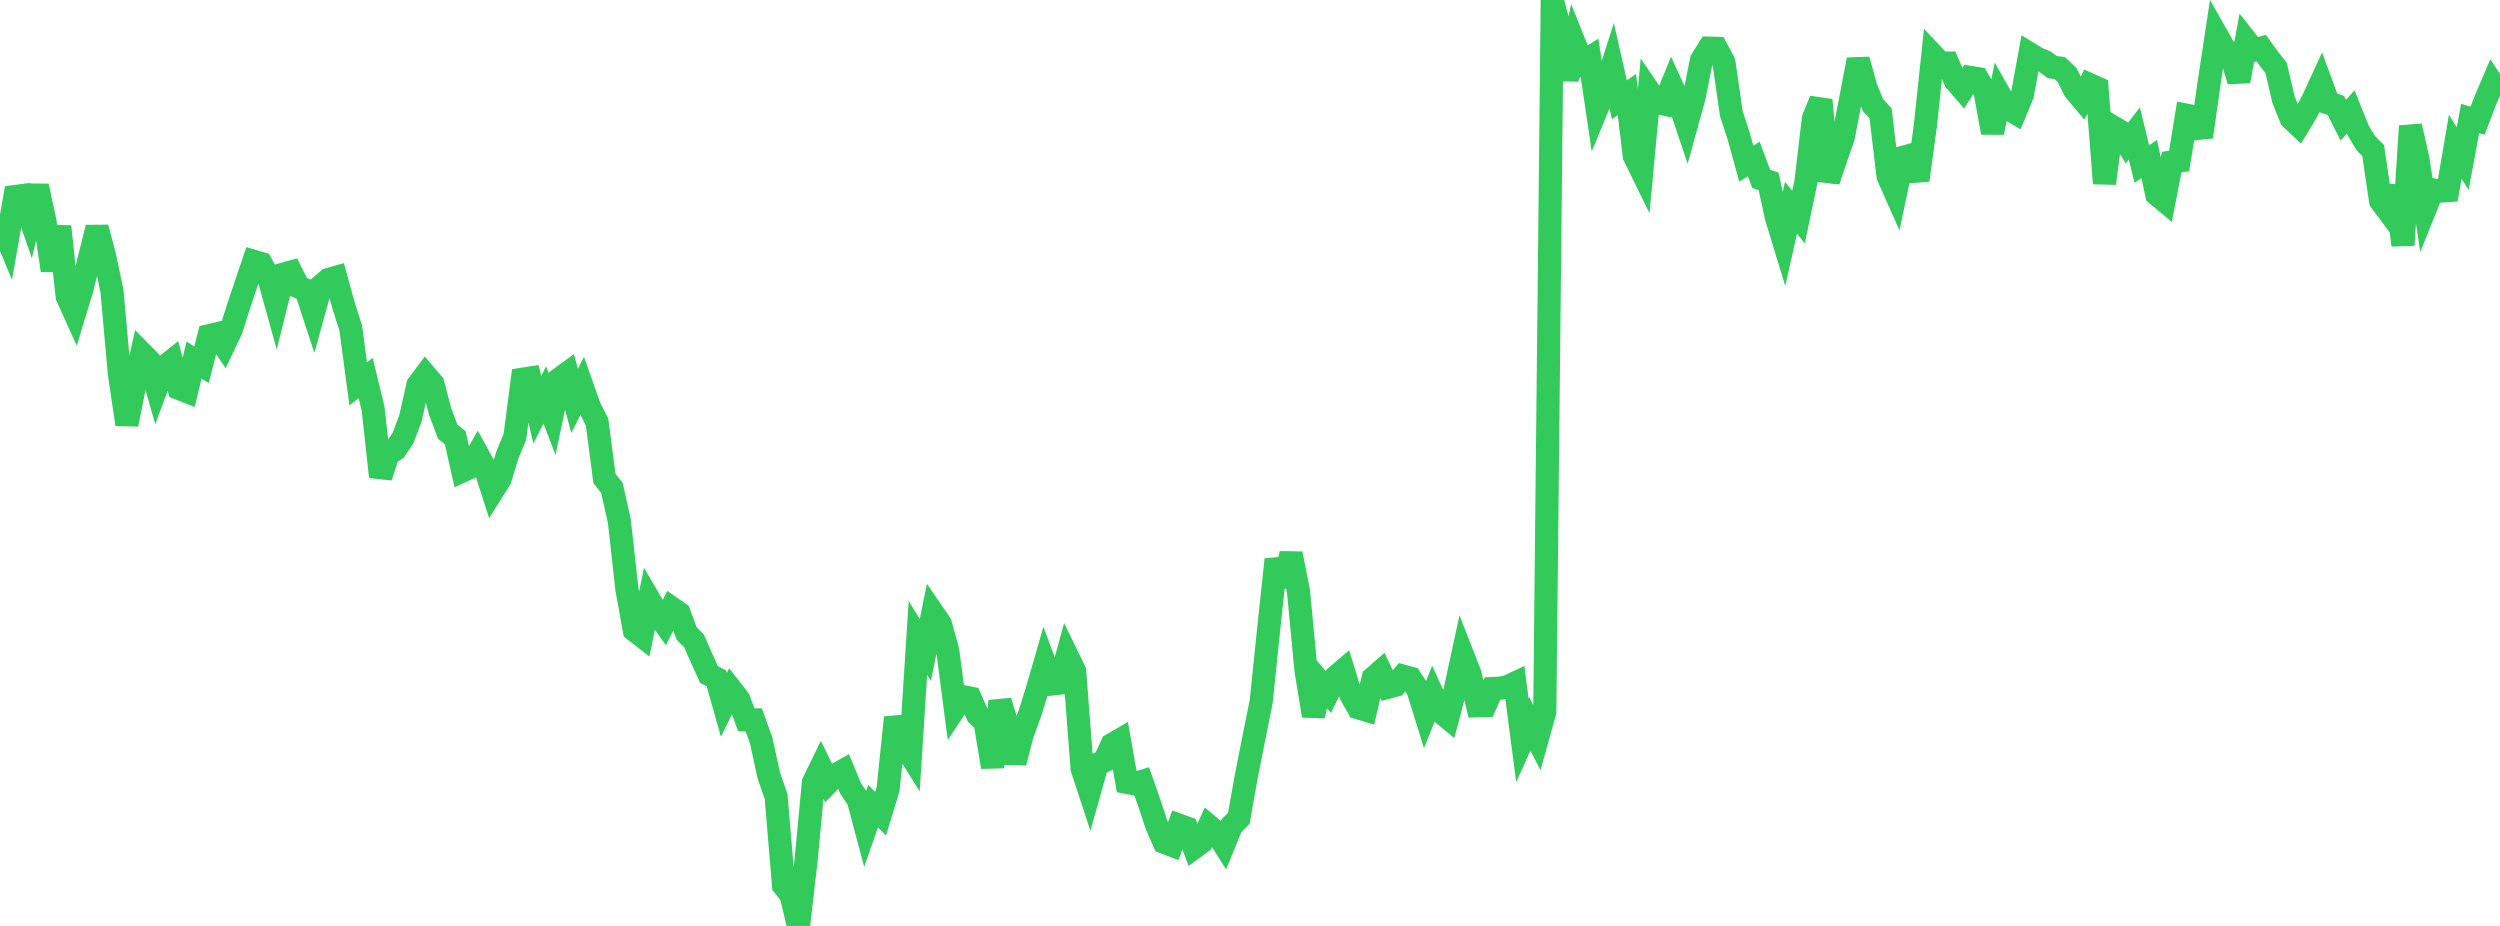 <?xml version="1.0" standalone="no"?>
<!DOCTYPE svg PUBLIC "-//W3C//DTD SVG 1.1//EN" "http://www.w3.org/Graphics/SVG/1.1/DTD/svg11.dtd">

<svg width="135" height="50" viewBox="0 0 135 50" preserveAspectRatio="none" 
  xmlns="http://www.w3.org/2000/svg"
  xmlns:xlink="http://www.w3.org/1999/xlink">


<polyline points="0.0, 11.924 0.403, 12.896 0.806, 10.613 1.209, 10.561 1.612, 11.725 2.015, 10.047 2.418, 11.912 2.821, 14.6 3.224, 12.233 3.627, 16.004 4.03, 16.898 4.433, 15.569 4.836, 13.907 5.239, 12.292 5.642, 13.806 6.045, 15.705 6.448, 20.19 6.851, 22.916 7.254, 20.894 7.657, 19.078 8.06, 19.485 8.463, 20.905 8.866, 19.827 9.269, 19.503 9.672, 20.977 10.075, 21.135 10.478, 19.44 10.881, 19.697 11.284, 18.127 11.687, 18.031 12.09, 18.629 12.493, 17.779 12.896, 16.502 13.299, 15.304 13.701, 14.115 14.104, 14.234 14.507, 14.971 14.91, 16.42 15.313, 14.802 15.716, 14.688 16.119, 15.494 16.522, 15.666 16.925, 16.897 17.328, 15.444 17.731, 15.094 18.134, 14.98 18.537, 16.446 18.94, 17.715 19.343, 20.729 19.746, 20.413 20.149, 22.08 20.552, 25.748 20.955, 24.531 21.358, 24.261 21.761, 23.658 22.164, 22.591 22.567, 20.787 22.97, 20.251 23.373, 20.726 23.776, 22.249 24.179, 23.312 24.582, 23.635 24.985, 25.424 25.388, 25.239 25.791, 24.532 26.194, 25.263 26.597, 26.513 27.0, 25.873 27.403, 24.555 27.806, 23.581 28.209, 20.48 28.612, 20.417 29.015, 22.13 29.418, 21.322 29.821, 22.368 30.224, 20.451 30.627, 20.158 31.03, 21.648 31.433, 20.853 31.836, 21.994 32.239, 22.785 32.642, 25.836 33.045, 26.353 33.448, 28.161 33.851, 31.806 34.254, 34.031 34.657, 34.344 35.06, 32.382 35.463, 33.071 35.866, 33.637 36.269, 32.831 36.672, 33.111 37.075, 34.198 37.478, 34.612 37.881, 35.531 38.284, 36.419 38.687, 36.632 39.09, 38.058 39.493, 37.251 39.896, 37.767 40.299, 38.871 40.701, 38.872 41.104, 39.988 41.507, 41.847 41.91, 43.019 42.313, 47.818 42.716, 48.322 43.119, 50.0 43.522, 46.516 43.925, 42.251 44.328, 41.428 44.731, 42.253 45.134, 41.839 45.537, 41.612 45.94, 42.586 46.343, 43.179 46.746, 44.69 47.149, 43.534 47.552, 43.937 47.955, 42.619 48.358, 38.747 48.761, 40.116 49.164, 40.761 49.567, 34.447 49.97, 35.099 50.373, 33.095 50.776, 33.683 51.179, 35.144 51.582, 38.224 51.985, 37.619 52.388, 37.697 52.791, 38.61 53.194, 39.006 53.597, 41.42 54.0, 37.865 54.403, 39.167 54.806, 41.182 55.209, 39.626 55.612, 38.528 56.015, 37.235 56.418, 35.843 56.821, 36.934 57.224, 36.888 57.627, 35.408 58.03, 36.233 58.433, 41.497 58.836, 42.723 59.239, 41.287 59.642, 41.086 60.045, 40.209 60.448, 39.974 60.851, 42.249 61.254, 42.326 61.657, 42.203 62.06, 43.35 62.463, 44.57 62.866, 45.484 63.269, 45.639 63.672, 44.562 64.075, 44.707 64.478, 45.772 64.881, 45.479 65.284, 44.608 65.687, 44.948 66.09, 45.588 66.493, 44.597 66.896, 44.189 67.299, 41.926 67.701, 39.891 68.104, 37.888 68.507, 33.982 68.91, 30.208 69.313, 31.639 69.716, 29.899 70.119, 31.935 70.522, 36.186 70.925, 38.652 71.328, 36.892 71.731, 37.369 72.134, 36.548 72.537, 36.203 72.94, 37.512 73.343, 38.222 73.746, 38.341 74.149, 36.613 74.552, 36.262 74.955, 37.108 75.358, 36.998 75.761, 36.511 76.164, 36.621 76.567, 37.243 76.97, 38.538 77.373, 37.535 77.776, 38.419 78.179, 38.754 78.582, 37.237 78.985, 35.38 79.388, 36.413 79.791, 38.112 80.194, 38.098 80.597, 37.18 81.0, 37.165 81.403, 37.078 81.806, 36.89 82.209, 39.981 82.612, 39.089 83.015, 39.882 83.418, 38.441 83.821, 0.0 84.224, 1.524 84.627, 4.289 85.03, 2.366 85.433, 3.372 85.836, 3.121 86.239, 5.847 86.642, 4.87 87.045, 3.611 87.448, 5.389 87.851, 5.105 88.254, 8.424 88.657, 9.247 89.06, 4.942 89.463, 5.535 89.866, 5.621 90.269, 4.633 90.672, 5.51 91.075, 6.709 91.478, 5.256 91.881, 3.246 92.284, 2.598 92.687, 2.61 93.09, 3.359 93.493, 6.142 93.896, 7.372 94.299, 8.836 94.701, 8.585 95.104, 9.658 95.507, 9.797 95.91, 11.679 96.313, 13.003 96.716, 11.219 97.119, 11.722 97.522, 9.8 97.925, 6.393 98.328, 5.404 98.731, 9.766 99.134, 8.565 99.537, 7.404 99.94, 5.328 100.343, 3.221 100.746, 4.697 101.149, 5.682 101.552, 6.128 101.955, 9.514 102.358, 10.423 102.761, 8.496 103.164, 8.385 103.567, 9.73 103.97, 6.781 104.373, 2.974 104.776, 3.403 105.179, 3.404 105.582, 4.35 105.985, 4.817 106.388, 4.179 106.791, 4.247 107.194, 4.951 107.597, 7.161 108.0, 5.144 108.403, 5.852 108.806, 6.085 109.209, 5.115 109.612, 2.91 110.015, 3.156 110.418, 3.324 110.821, 3.623 111.224, 3.675 111.627, 4.058 112.03, 4.865 112.433, 5.346 112.836, 4.567 113.239, 4.749 113.642, 9.903 114.045, 6.82 114.448, 7.059 114.851, 7.725 115.254, 7.205 115.657, 8.857 116.06, 8.588 116.463, 10.494 116.866, 10.83 117.269, 8.752 117.672, 8.694 118.075, 6.223 118.478, 6.305 118.881, 7.388 119.284, 4.533 119.687, 1.874 120.09, 2.589 120.493, 2.993 120.896, 4.381 121.299, 2.202 121.701, 2.71 122.104, 2.599 122.507, 3.155 122.91, 3.667 123.313, 5.393 123.716, 6.385 124.119, 6.769 124.522, 6.098 124.925, 5.341 125.328, 4.464 125.731, 5.561 126.134, 5.691 126.537, 6.492 126.94, 6.04 127.343, 7.045 127.746, 7.722 128.149, 8.126 128.552, 10.847 128.955, 11.389 129.358, 10.078 129.761, 13.239 130.164, 6.807 130.567, 8.588 130.97, 11.25 131.373, 10.25 131.776, 10.321 132.179, 10.291 132.582, 7.92 132.985, 8.565 133.388, 6.399 133.791, 6.516 134.194, 5.452 134.597, 4.509 135.0, 5.113" fill="none" stroke="#32ca5b" stroke-width="1.25"/>

</svg>